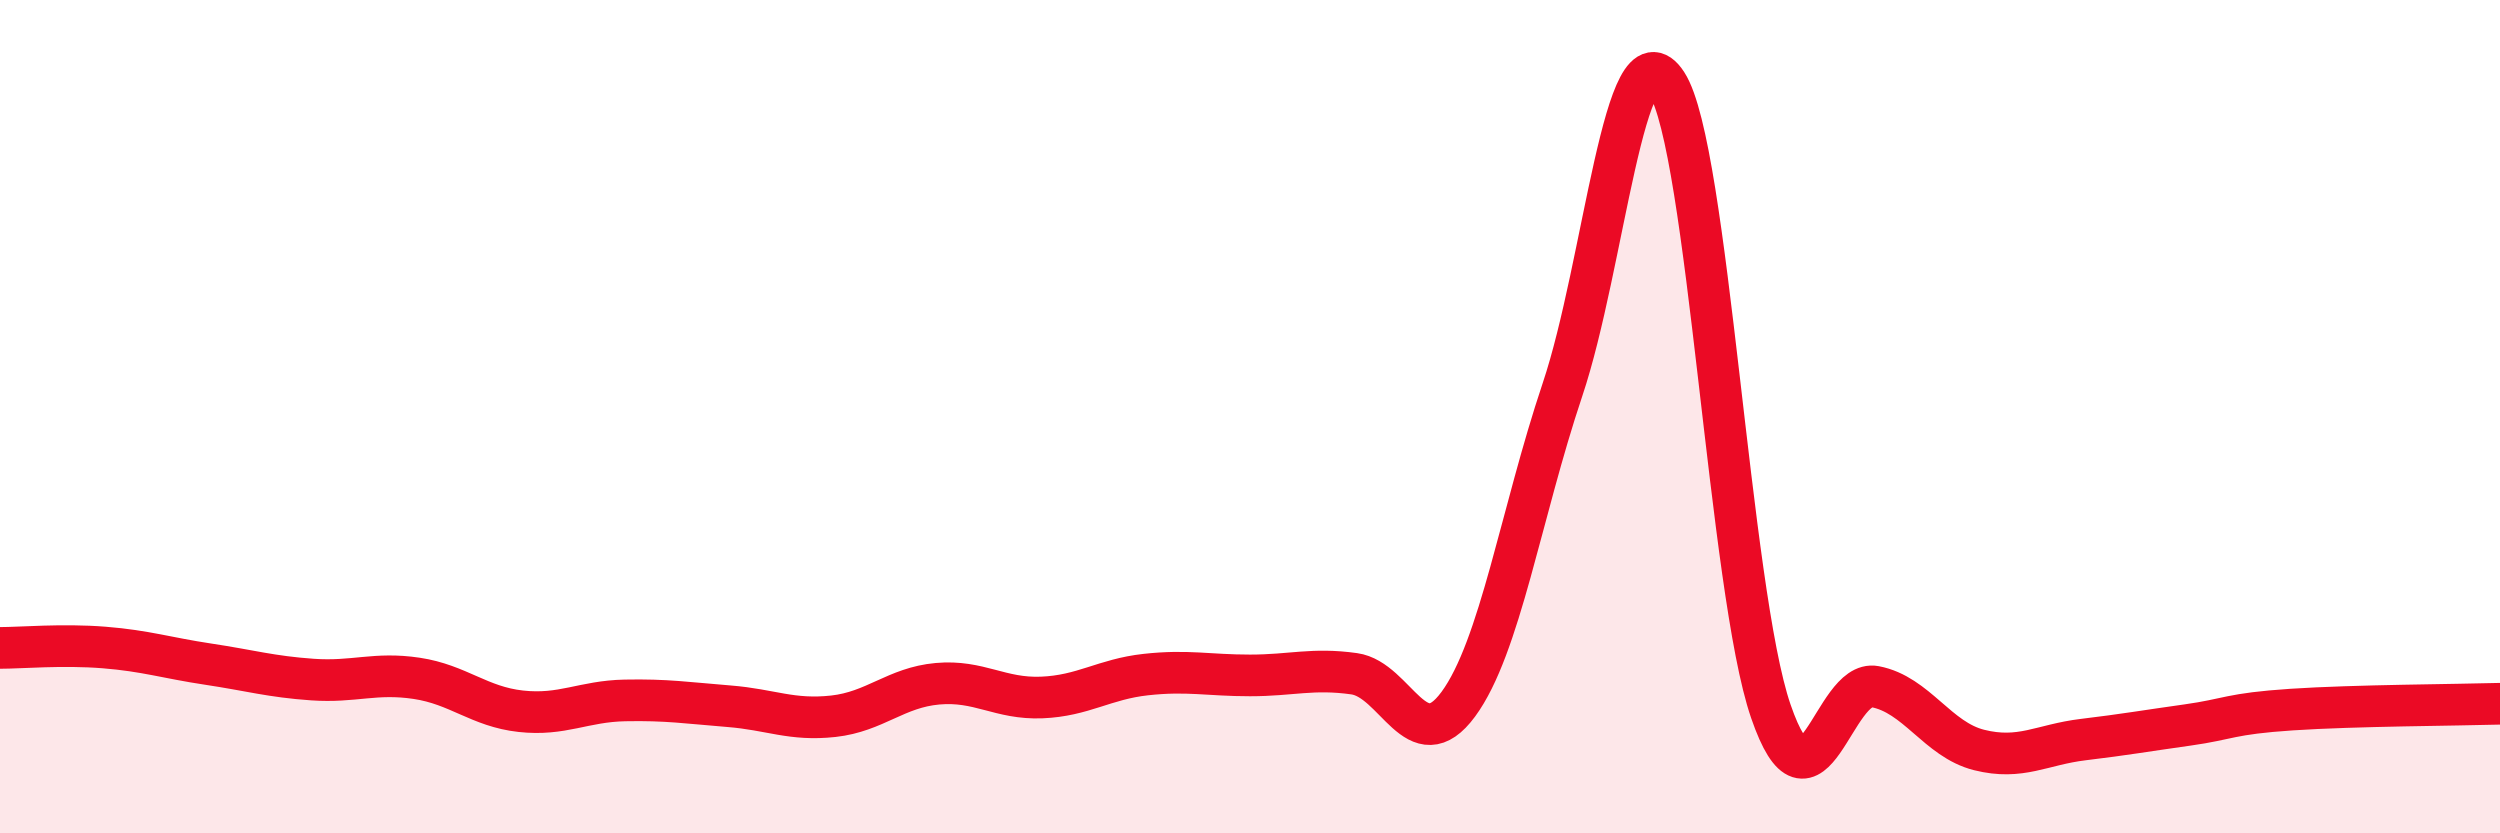 
    <svg width="60" height="20" viewBox="0 0 60 20" xmlns="http://www.w3.org/2000/svg">
      <path
        d="M 0,15.55 C 0.5,15.55 1.5,15.46 2.5,15.54 C 3.5,15.62 4,15.79 5,15.94 C 6,16.09 6.5,16.24 7.5,16.31 C 8.5,16.38 9,16.13 10,16.28 C 11,16.43 11.5,16.96 12.5,17.07 C 13.5,17.18 14,16.83 15,16.81 C 16,16.79 16.5,16.87 17.5,16.95 C 18.5,17.03 19,17.3 20,17.19 C 21,17.08 21.5,16.5 22.5,16.41 C 23.5,16.32 24,16.78 25,16.74 C 26,16.7 26.5,16.3 27.5,16.19 C 28.5,16.08 29,16.21 30,16.21 C 31,16.21 31.5,16.03 32.5,16.17 C 33.5,16.31 34,18.26 35,16.9 C 36,15.54 36.5,12.33 37.5,9.35 C 38.5,6.37 39,0.46 40,2 C 41,3.54 41.5,14.17 42.5,17.07 C 43.5,19.97 44,16.29 45,16.48 C 46,16.67 46.5,17.75 47.5,18 C 48.5,18.25 49,17.87 50,17.75 C 51,17.63 51.5,17.54 52.5,17.4 C 53.5,17.26 53.5,17.13 55,17.03 C 56.5,16.93 59,16.92 60,16.89L60 20L0 20Z"
        fill="#EB0A25"
        opacity="0.1"
        stroke-linecap="round"
        stroke-linejoin="round"
      />
      <path
        d="M 0,15.55 C 0.5,15.55 1.5,15.46 2.5,15.54 C 3.5,15.62 4,15.79 5,15.94 C 6,16.09 6.5,16.24 7.5,16.31 C 8.5,16.38 9,16.13 10,16.28 C 11,16.43 11.5,16.96 12.5,17.07 C 13.5,17.18 14,16.83 15,16.81 C 16,16.79 16.5,16.87 17.5,16.95 C 18.5,17.03 19,17.3 20,17.19 C 21,17.08 21.5,16.5 22.5,16.41 C 23.5,16.32 24,16.78 25,16.74 C 26,16.7 26.5,16.3 27.5,16.19 C 28.5,16.08 29,16.21 30,16.21 C 31,16.21 31.5,16.03 32.5,16.17 C 33.5,16.31 34,18.26 35,16.9 C 36,15.54 36.5,12.33 37.5,9.35 C 38.5,6.37 39,0.46 40,2 C 41,3.54 41.5,14.17 42.5,17.07 C 43.5,19.97 44,16.29 45,16.48 C 46,16.67 46.5,17.75 47.5,18 C 48.5,18.25 49,17.87 50,17.75 C 51,17.63 51.5,17.54 52.5,17.4 C 53.5,17.26 53.5,17.13 55,17.03 C 56.5,16.93 59,16.92 60,16.89"
        stroke="#EB0A25"
        stroke-width="1"
        fill="none"
        stroke-linecap="round"
        stroke-linejoin="round"
      />
    </svg>
  